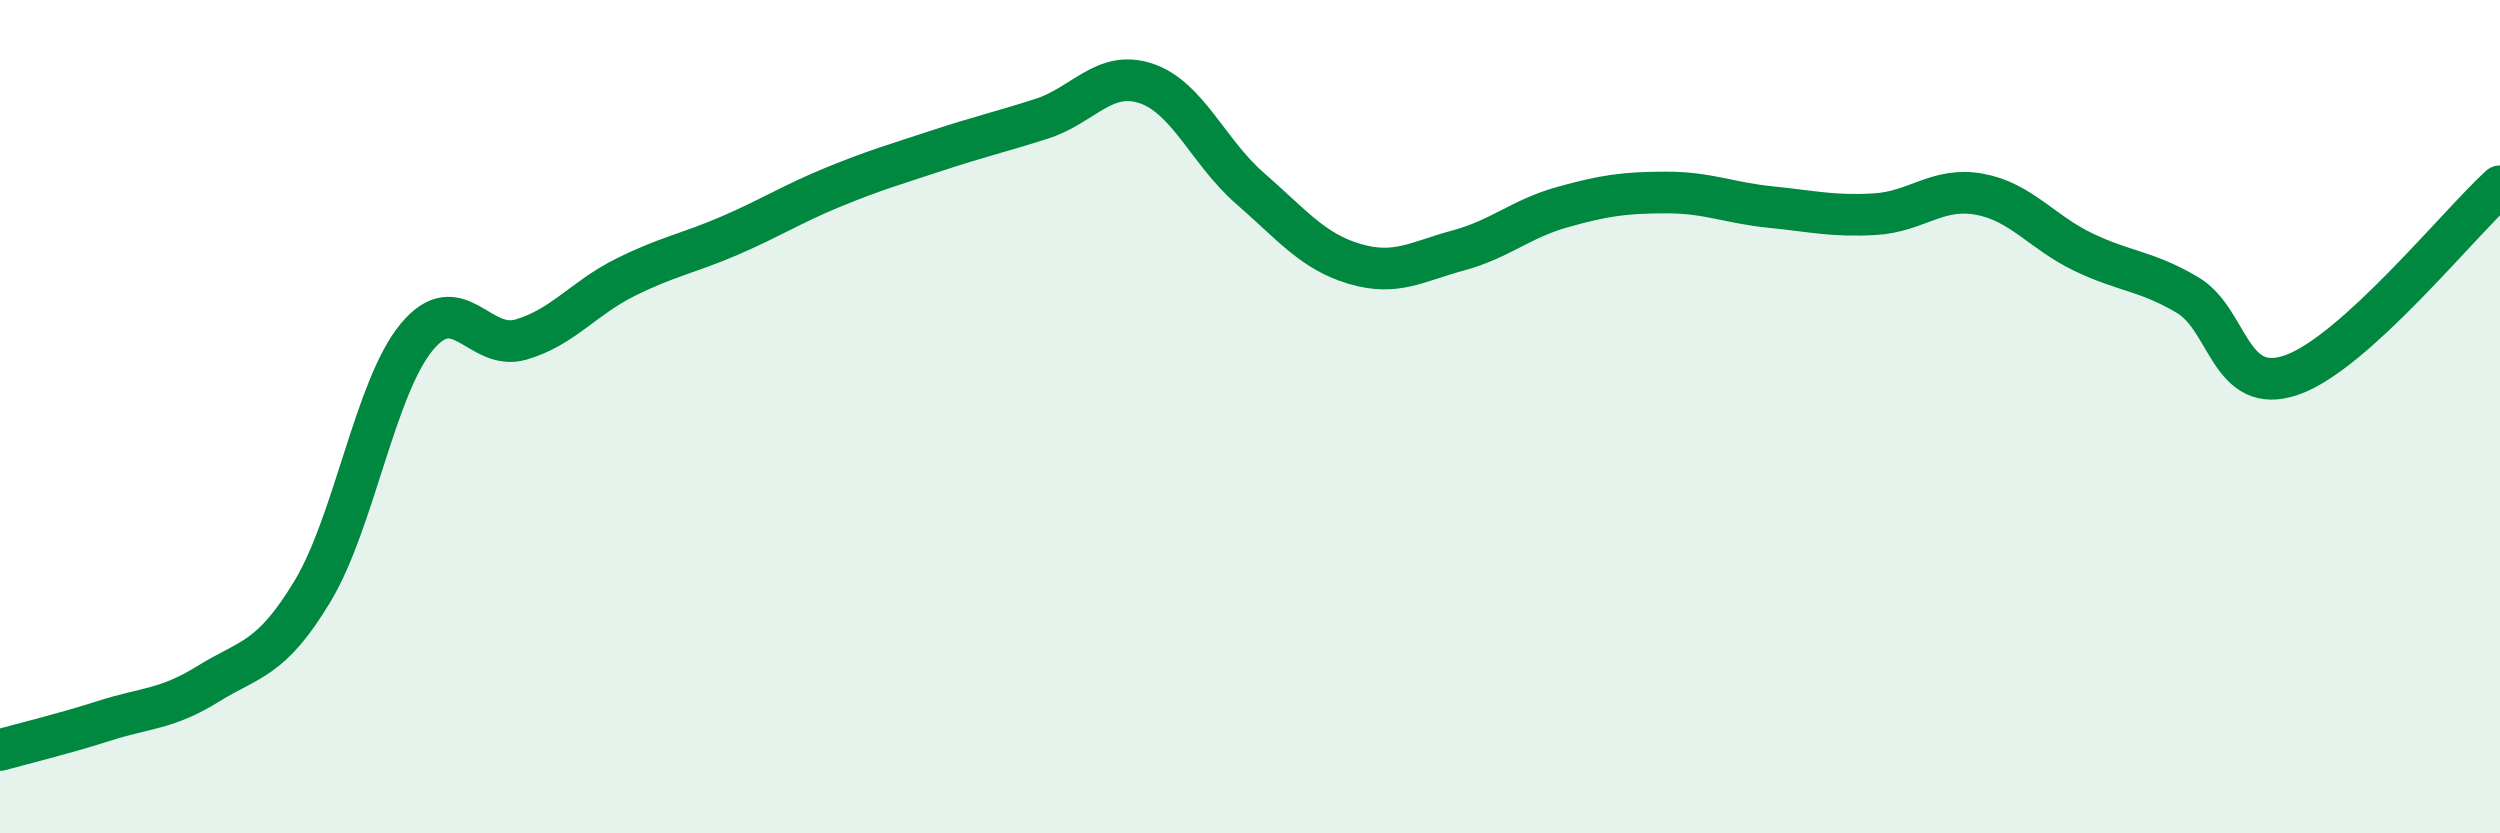 
    <svg width="60" height="20" viewBox="0 0 60 20" xmlns="http://www.w3.org/2000/svg">
      <path
        d="M 0,18 C 0.5,17.86 1.5,17.62 2.5,17.3 C 3.5,16.98 4,17.03 5,16.41 C 6,15.79 6.5,15.85 7.5,14.19 C 8.5,12.53 9,9.3 10,8.09 C 11,6.88 11.5,8.44 12.5,8.15 C 13.5,7.86 14,7.16 15,6.66 C 16,6.16 16.5,6.09 17.5,5.66 C 18.5,5.23 19,4.9 20,4.49 C 21,4.08 21.5,3.94 22.5,3.61 C 23.5,3.28 24,3.17 25,2.85 C 26,2.53 26.5,1.67 27.5,2 C 28.5,2.33 29,3.65 30,4.52 C 31,5.39 31.5,6.03 32.5,6.33 C 33.5,6.63 34,6.28 35,6.01 C 36,5.74 36.5,5.25 37.5,4.97 C 38.5,4.69 39,4.62 40,4.62 C 41,4.62 41.5,4.87 42.5,4.97 C 43.5,5.07 44,5.2 45,5.14 C 46,5.08 46.5,4.48 47.5,4.66 C 48.5,4.84 49,5.57 50,6.05 C 51,6.53 51.5,6.49 52.5,7.08 C 53.5,7.67 53.5,9.52 55,9 C 56.5,8.48 59,5.38 60,4.47L60 20L0 20Z"
        fill="#008740"
        opacity="0.1"
        stroke-linecap="round"
        stroke-linejoin="round"
      />
      <path
        d="M 0,18 C 0.5,17.86 1.5,17.62 2.5,17.3 C 3.5,16.98 4,17.03 5,16.41 C 6,15.79 6.5,15.85 7.5,14.19 C 8.5,12.53 9,9.3 10,8.09 C 11,6.88 11.5,8.44 12.5,8.15 C 13.5,7.86 14,7.16 15,6.66 C 16,6.16 16.5,6.09 17.5,5.66 C 18.5,5.23 19,4.9 20,4.49 C 21,4.08 21.5,3.94 22.5,3.61 C 23.5,3.28 24,3.17 25,2.85 C 26,2.53 26.5,1.67 27.5,2 C 28.5,2.33 29,3.65 30,4.52 C 31,5.39 31.5,6.03 32.5,6.33 C 33.5,6.63 34,6.28 35,6.01 C 36,5.74 36.5,5.25 37.5,4.97 C 38.5,4.69 39,4.62 40,4.62 C 41,4.62 41.5,4.87 42.5,4.97 C 43.5,5.07 44,5.2 45,5.14 C 46,5.08 46.5,4.48 47.5,4.66 C 48.5,4.84 49,5.57 50,6.05 C 51,6.53 51.5,6.49 52.5,7.08 C 53.5,7.67 53.5,9.52 55,9 C 56.5,8.48 59,5.38 60,4.47"
        stroke="#008740"
        stroke-width="1"
        fill="none"
        stroke-linecap="round"
        stroke-linejoin="round"
      />
    </svg>
  